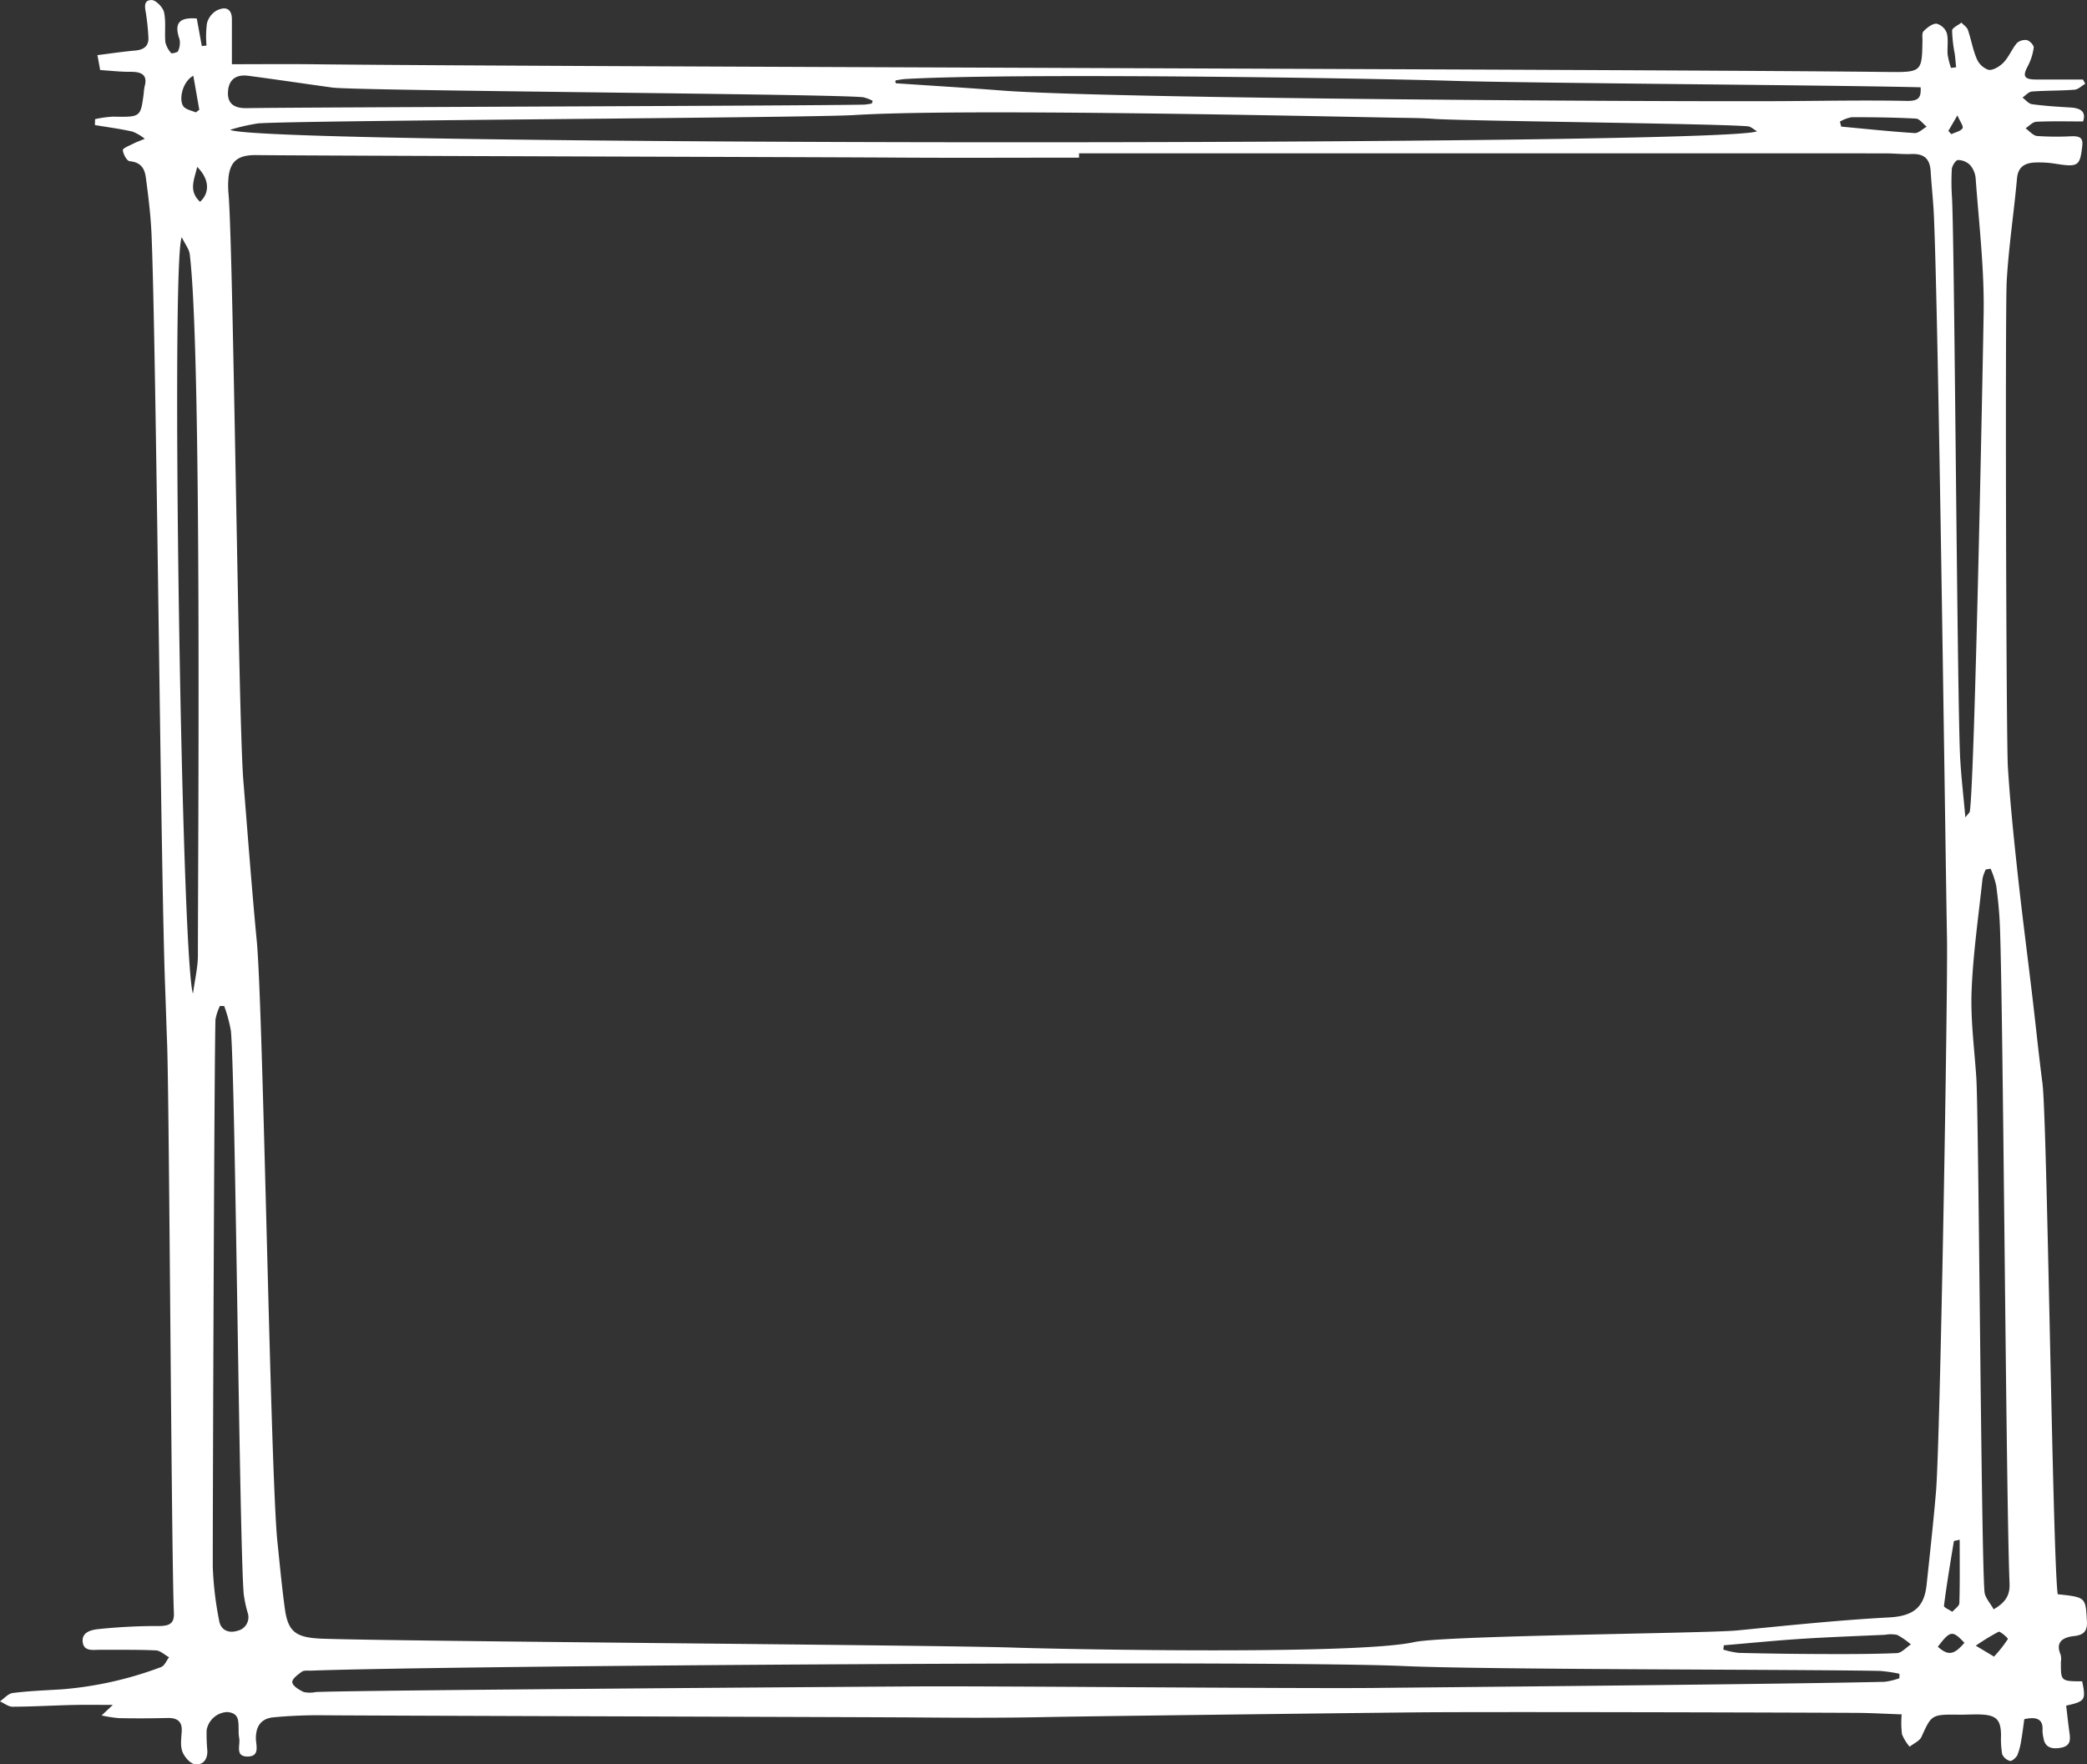<svg xmlns="http://www.w3.org/2000/svg" xmlns:xlink="http://www.w3.org/1999/xlink" width="456.098" height="385.559" viewBox="0 0 456.098 385.559" preserveAspectRatio="none"><rect x="0" y="0" width="456.098" height="385.559" fill="#333333" stroke="none"/><defs><clipPath id="a"><path d="M0,87.539H456.1V-298.02H0Z" transform="translate(0 298.02)" fill="#6cb33f"/></clipPath></defs><g transform="translate(0 298.02)"><g transform="translate(0 -298.02)" clip-path="url(#a)"><g transform="translate(0 0)"><path d="M97.06,3.338c-.094-.966-.168-1.934-.289-2.9A30.563,30.563,0,0,1,96.189-4.7c.028-.6,1.317-1.15,2.03-1.723.489.525,1.215.986,1.418,1.582.712,2.082,1.061,4.272,1.926,6.3a4.319,4.319,0,0,0,2.6,2.444c.994.145,2.511-.8,3.291-1.635,1.173-1.25,1.789-2.889,2.882-4.209a2.722,2.722,0,0,1,2.225-.655c.657.2,1.53,1.137,1.461,1.666a12.355,12.355,0,0,1-1.343,4.114c-1.133,2.136-.737,2.832,1.947,2.829q5.077,0,10.156,0c.168.31.339.617.507.926-.78.453-1.528,1.234-2.348,1.3-3.1.239-6.22.164-9.314.4-.724.056-1.377.859-2.062,1.316.691.5,1.318,1.347,2.08,1.45,2.76.378,5.559.554,8.352.715,2.4.138,3.5,1,2.809,3.058-3.511,0-6.871-.094-10.215.069-.812.039-1.568.93-2.351,1.427.841.59,1.631,1.6,2.534,1.683a62.391,62.391,0,0,0,7.51.054c1.725-.045,2.554.286,2.352,2.075-.5,4.445-.854,4.72-5.906,3.925a22.309,22.309,0,0,0-4.484-.26c-2.405.116-3.67,1.168-3.876,3.469-.668,7.495-1.828,14.963-2.25,22.464-.344,6.115-.123,100.09.259,106.211.486,7.786,1.3,15.56,2.14,23.326.975,8.985,2.155,17.954,3.221,26.934.745,6.271,1.374,12.553,2.193,18.816,1.043,7.986,2.223,103.769,3.331,111.656,6.192.666,6.091.67,6.385,5.89.107,1.945-.484,3-2.754,3.245-2.823.307-4.1,1.515-2.986,4.087a4.04,4.04,0,0,1,.056,1.569c-.021,4.227-.023,4.227,4.641,4.242.858,4.078.678,4.386-3.494,5.312.23,1.912.441,3.885.713,5.85.2,1.45.361,2.906-1.765,3.334-2.012.4-3.6.009-3.9-2.114a7.471,7.471,0,0,1-.221-1.56c.194-2.419-1.071-3.206-3.978-2.545-.2,1.446-.379,3-.652,4.529a14.338,14.338,0,0,1-.856,3.312c-.248.56-1.226,1.379-1.6,1.28a2.643,2.643,0,0,1-1.728-1.488,20.572,20.572,0,0,1-.243-4.175c-.056-3.534-1.122-4.479-5.2-4.5-1.305-.009-2.609.07-3.911.057-6.127-.061-6.055-.041-8.286,4.864-.4.875-1.7,1.432-2.577,2.132a9.972,9.972,0,0,1-1.67-2.7,20.981,20.981,0,0,1-.074-4.363c-3.444-.12-6.711-.314-9.977-.331-15.346-.082-80.873-.259-96.216-.107-10.321.1-70.814.82-81.135,1.031-9.425.194-18.859.151-28.284.075-9.616-.079-119.587-.384-129.2-.472a105.164,105.164,0,0,0-11.006.444c-2.823.272-3.819,2.067-3.857,4.47-.025,1.572,1.041,4.184-1.964,4.1-2.672-.078-1.342-2.639-1.7-4.114a9.63,9.63,0,0,1-.1-1.837c-.08-1.651.216-3.568-2.52-3.77a4.786,4.786,0,0,0-4.476,3.941,38.31,38.31,0,0,0,.149,4.47c.087,1.71-.75,3.227-2.683,3-1.091-.129-2.38-1.684-2.784-2.813-.486-1.361-.193-2.957-.123-4.448.091-1.973-.818-2.912-3.174-2.849q-5.265.136-10.535.031a28.081,28.081,0,0,1-3.8-.589c.806-.759,1.613-1.521,2.441-2.3-2.832,0-5.755-.054-8.676.014-4.41.1-8.818.364-13.228.379-.917,0-1.838-.757-2.76-1.168.933-.637,1.8-1.705,2.813-1.833,3.563-.445,7.178-.581,10.777-.8a79.366,79.366,0,0,0,21.607-4.858c.789-.279,1.186-1.409,1.763-2.148-.956-.521-1.889-1.449-2.875-1.5-4-.19-8.024-.1-12.036-.136-1.622-.018-3.719.481-3.963-1.717-.239-2.151,1.881-2.656,3.585-2.816a122.7,122.7,0,0,1,12.855-.659c2.622.031,3.593-.6,3.489-2.9-.543-12.239-1.005-112.294-1.485-124.534-.16-4.123-.276-8.248-.433-12.371-.97-25.44-1.916-138.692-2.96-164.129-.176-4.2-.683-8.39-1.245-12.563-.233-1.709-.841-3.366-3.523-3.611-.639-.06-1.437-1.545-1.51-2.419-.038-.419,1.415-.978,2.245-1.4s1.693-.727,2.547-1.085a10.053,10.053,0,0,0-2.687-1.573c-2.7-.608-5.467-.966-8.209-1.426.013-.432.025-.867.04-1.3a24.772,24.772,0,0,1,3.9-.536c6.039.107,6.039.145,6.726-5.053a11.713,11.713,0,0,1,.2-1.569c.647-2.308-.419-3.2-3.058-3.177-2.189.021-4.378-.243-6.661-.388-.216-1.19-.4-2.206-.593-3.26,2.748-.34,5.478-.759,8.227-1,2.155-.186,3.025-1.181,2.906-2.947a50.277,50.277,0,0,0-.537-5.214c-.224-1.273-.587-2.86,1.232-2.876.941-.009,2.5,1.613,2.725,2.672.459,2.123.089,4.373.294,6.553A5.475,5.475,0,0,0-293,.258c.078.11,1.371-.153,1.467-.42a4.194,4.194,0,0,0,.342-2.6c-1.228-3.5-.141-4.867,3.765-4.558.37,2.018.734,4.02,1.1,6.022.344-.04.684-.078,1.029-.116a22.158,22.158,0,0,1,.091-4.836,4.51,4.51,0,0,1,2.095-2.8c2.155-1.074,3.359-.261,3.359,1.919v9.8c6.009,0,11.99-.06,17.971.009,47.551.546,295.819,1.118,343.371,1.682,8,.094,8,.1,8.121-6.871.013-.7-.167-1.618.254-2.044.74-.75,1.915-1.688,2.835-1.634A3.286,3.286,0,0,1,95.035-4.11c.376,1.512.048,3.145.181,4.72a17.318,17.318,0,0,0,.73,2.86l1.114-.132m-191.679,18.8v.95c-13.743,0-27.487.075-41.227-.022-12.739-.089-125.837-.386-138.573-.539-3.946-.047-5.626,1.289-6.053,4.7a19.58,19.58,0,0,0,0,3.942c1.053,13.389,2.124,114.588,3.216,127.97.953,11.723,1.824,23.452,2.942,35.16,1.391,14.5,2.989,116.8,4.514,131.3.512,4.886.956,9.782,1.631,14.653.717,5.158,2.528,6.3,8.369,6.5,16.731.576,133.811,1.374,150.546,1.93,12.579.415,75.325,1.6,87.867-1.188,6.638-1.477,63.786-1.888,70.633-2.555,11.051-1.084,22.1-2.25,33.192-2.844,5.573-.3,7.678-2.443,8.18-7.167.721-6.784,1.477-13.57,2.053-20.365.93-11.011,2.6-109.856,2.4-120.858-.423-23.423-1.833-134.648-2.87-158.064-.141-3.157-.5-6.306-.692-9.46-.141-2.384-.991-4.02-4.21-3.885-1.9.076-3.8-.142-5.708-.145-25.283-.012-150.926-.006-176.209-.006M53.555,17.326c-.758-.431-1.335-1.018-1.977-1.083-6.152-.6-62.489-1.166-68.656-1.629-2.893-.215-5.813-.2-8.721-.261-22.554-.436-95.271-1.995-117.848-.577-10,.629-120.359,1.14-130.349,1.82A43.159,43.159,0,0,0-280.132,17c6.515,3.606,327.02,3.562,333.687.323M84.667,355.385c0-.325.006-.649.012-.972a32.861,32.861,0,0,0-4.253-.626c-17.938-.353-86.081-.248-103.992-1.062-29.475-1.333-209.413-.092-238.831,1-.7.025-1.6-.1-2.048.217-.9.648-2.207,1.628-2.109,2.343.107.8,1.472,1.646,2.5,2.115a6.591,6.591,0,0,0,2.663,0c10.4-.428,121.158-1.166,131.563-1.229,16.423-.1,83.033.5,99.456.34,20.547-.2,91.268-.844,111.81-1.344a15.4,15.4,0,0,0,3.229-.781M89.3,7.714C72.03,7.248,4.631,6.829-12.582,6.31c-23.254-.7-96.678-1.725-119.942-.414-.695.039-1.383.18-2.07.287-.071.012-.136.125-.173.2-.021.041.025.11.123.45,7.672.523,15.459.988,23.232,1.589,23.7,1.832,147.79,2.475,171.569,2.305,8.722-.061,17.451-.215,26.168-.041,2.695.054,3.1-.863,2.981-2.974m15.3,170.764-1.058.166a8.582,8.582,0,0,0-.708,1.97c-.868,8.187-2.07,16.359-2.393,24.563-.246,6.282.607,12.6,1.026,18.9.542,8.21,1.062,104.234,1.792,112.433.115,1.286,1.286,2.5,2,3.809,2.925-1.662,3.568-3.4,3.472-5.708-.763-18.564-1.379-124.948-2.1-143.515-.115-2.977-.414-5.951-.811-8.913a20.3,20.3,0,0,0-1.224-3.7M-290.7,40.494c-2.412,4.1-.091,157.828,2.444,165.3.428-3.208,1.073-5.795,1.073-8.383,0-21.824.913-131.484-1.785-153.247-.138-1.088-.977-2.109-1.731-3.668M99.087,167.261c.585-.778.931-1.035.975-1.326,1.089-7.11,2.926-102.031,3.021-109.153.128-9.709-1.044-19.432-1.748-29.145a5.134,5.134,0,0,0-1.193-2.907,3.813,3.813,0,0,0-2.672-1.124c-.521.031-1.294,1.278-1.349,2.013a51.913,51.913,0,0,0,.05,6.312c.572,11.569,1.133,110.95,1.785,122.514.234,4.093.713,8.176,1.129,12.816m-380.516,41.233-.935-.022a11.079,11.079,0,0,0-.981,2.994c-.274,10.574-.6,108.968-.585,119.544a73.6,73.6,0,0,0,1.408,11.858c.3,1.767,1.809,2.813,3.948,2.157a3.034,3.034,0,0,0,2.246-4.031,26.918,26.918,0,0,1-.849-4.114c-.943-11.7-1.784-111.22-2.782-122.913a31.314,31.314,0,0,0-1.471-5.473M-139.9,11.256c.061-.2.12-.4.179-.6a9.5,9.5,0,0,0-2.014-.759c-5.227-.74-110.821-1.4-116.049-2.126-6.125-.845-12.232-1.762-18.362-2.571-2.677-.353-4.18.8-4.431,3.155-.286,2.644.985,3.973,4.095,3.916,11.531-.213,123.417-.5,134.948-.775a12.963,12.963,0,0,0,1.635-.245M46.3,348.188c-.039.313-.074.625-.111.939a18.014,18.014,0,0,0,3.352.718q8.867.217,17.737.252c5.61.019,11.227.032,16.829-.2,1.053-.041,2.048-1.238,3.069-1.9a16.621,16.621,0,0,0-2.954-2.064,6.678,6.678,0,0,0-2.669-.04c-6.1.279-12.208.49-18.3.882-5.66.367-11.3.933-16.954,1.41M71.673,15.216c.093.362.186.727.282,1.089C77.3,16.8,82.64,17.368,88,17.717c.833.053,1.75-.9,2.629-1.392-.783-.618-1.528-1.727-2.353-1.774-4.677-.255-9.373-.307-14.062-.3a7.956,7.956,0,0,0-2.542.961m26.172,309.9c-.756.189-1.252.23-1.269.331-.778,4.7-1.563,9.4-2.166,14.116-.047.37,1.188.869,1.827,1.308.537-.63,1.518-1.251,1.536-1.894.136-4.533.072-9.066.072-13.861m7.5,25.546a27.91,27.91,0,0,0,3.018-3.82c.125-.23-1.723-1.752-1.995-1.62a49.241,49.241,0,0,0-5.007,3.053c1.124.674,2.247,1.344,3.983,2.387M-288.185,5.188c-2.441,1.333-3.251,5.394-2.1,6.764.537.637,1.736.845,2.637,1.25l.772-.576q-.654-3.72-1.307-7.438m.842,19.922c-.607,2.738-1.969,5.231.635,7.624,2.208-2.025,2.01-5.009-.635-7.624m380.409,323.4c2.285,2,3.512,1.806,5.81-.863-2.607-2.772-3.1-2.714-5.81.863m2.3-331.259.657.706c.849-.406,2.025-.652,2.431-1.278.282-.432-.5-1.4-1.111-2.836-.978,1.688-1.477,2.547-1.977,3.408" transform="translate(330.431 11.365)" fill="#fff"/></g></g></g></svg>
